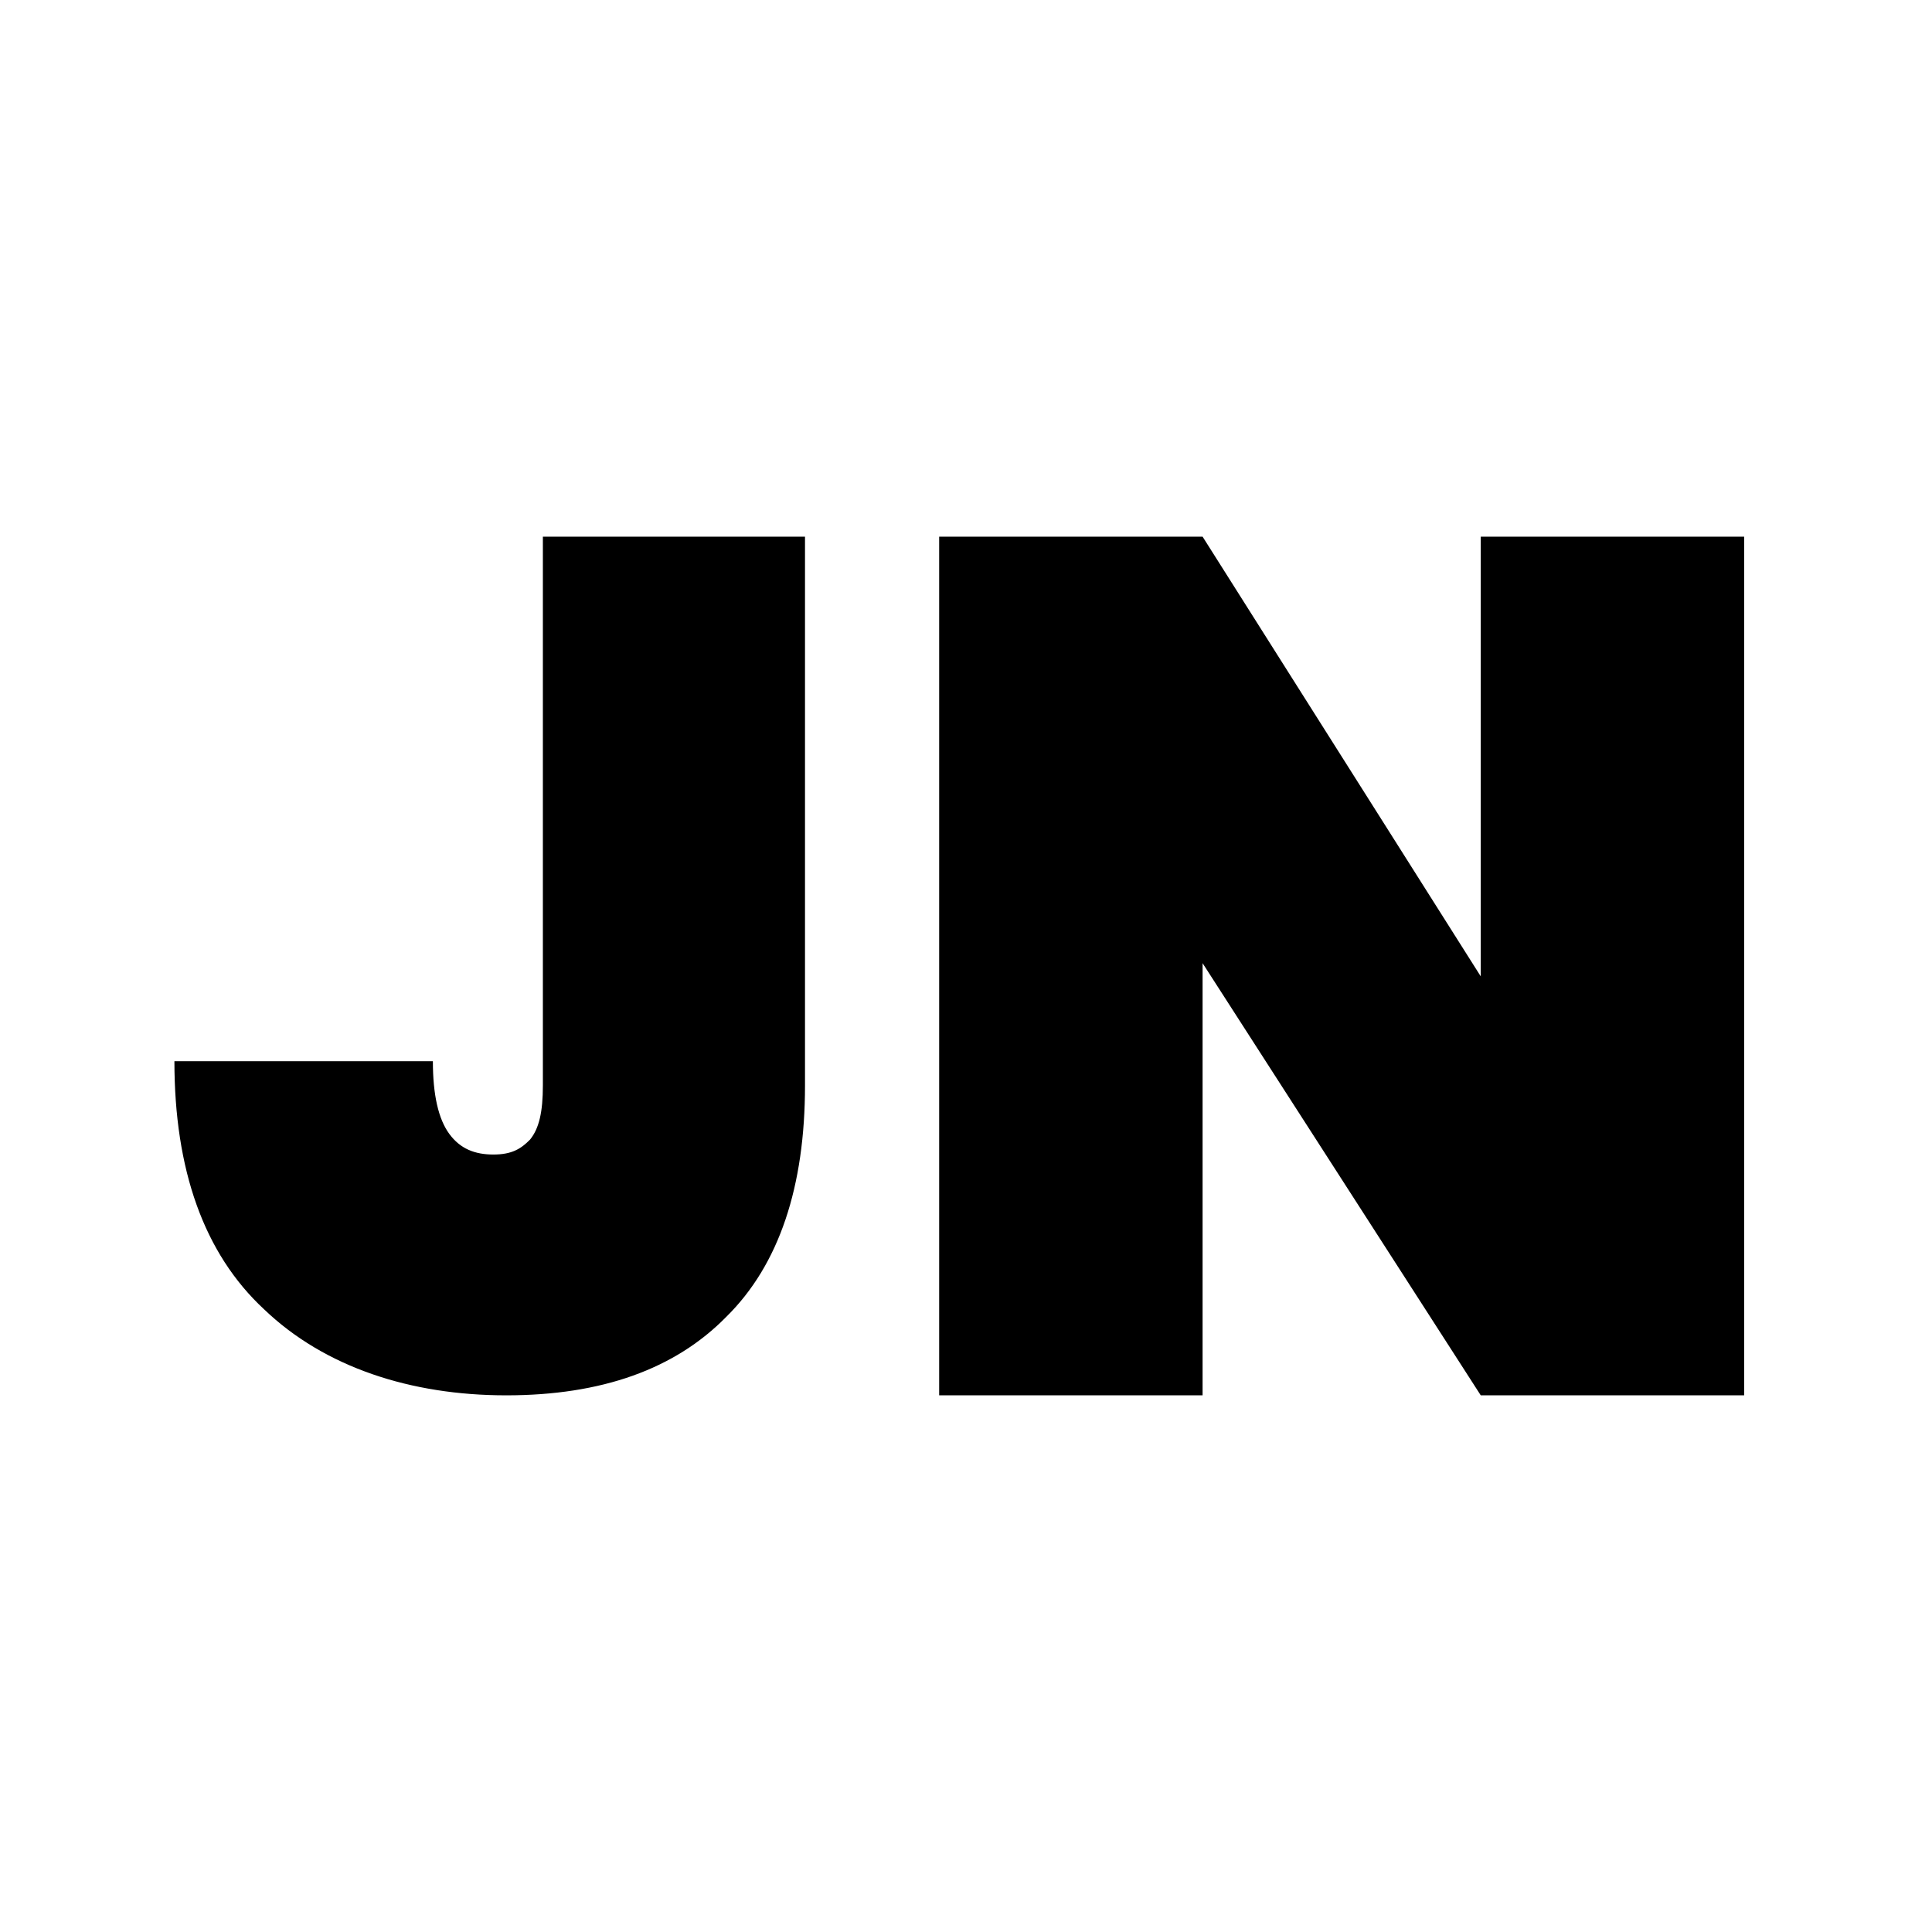 <svg width="192" height="192" viewBox="0 0 192 192" fill="none" xmlns="http://www.w3.org/2000/svg">
<rect width="192" height="192" fill="white"/>
<path d="M80 53.333V107.872C80 117.89 77.45 125.681 72.167 130.875C67.066 136.07 59.779 138.667 50.306 138.667C40.833 138.667 32.271 135.884 26.26 130.133C20.248 124.568 17.333 116.22 17.333 105.461H43.019C43.019 108.8 43.566 111.212 44.659 112.696C45.752 114.18 47.209 114.736 49.031 114.736C50.853 114.736 51.764 114.18 52.674 113.252C53.585 112.139 53.95 110.47 53.95 107.872V53.333H80Z" fill="black"/>
<path d="M173.333 138.667H147.155L119.512 95.719V138.667H93.333V53.333H119.512L147.155 97.031V53.333H173.333V138.667Z" fill="black"/>
</svg>
